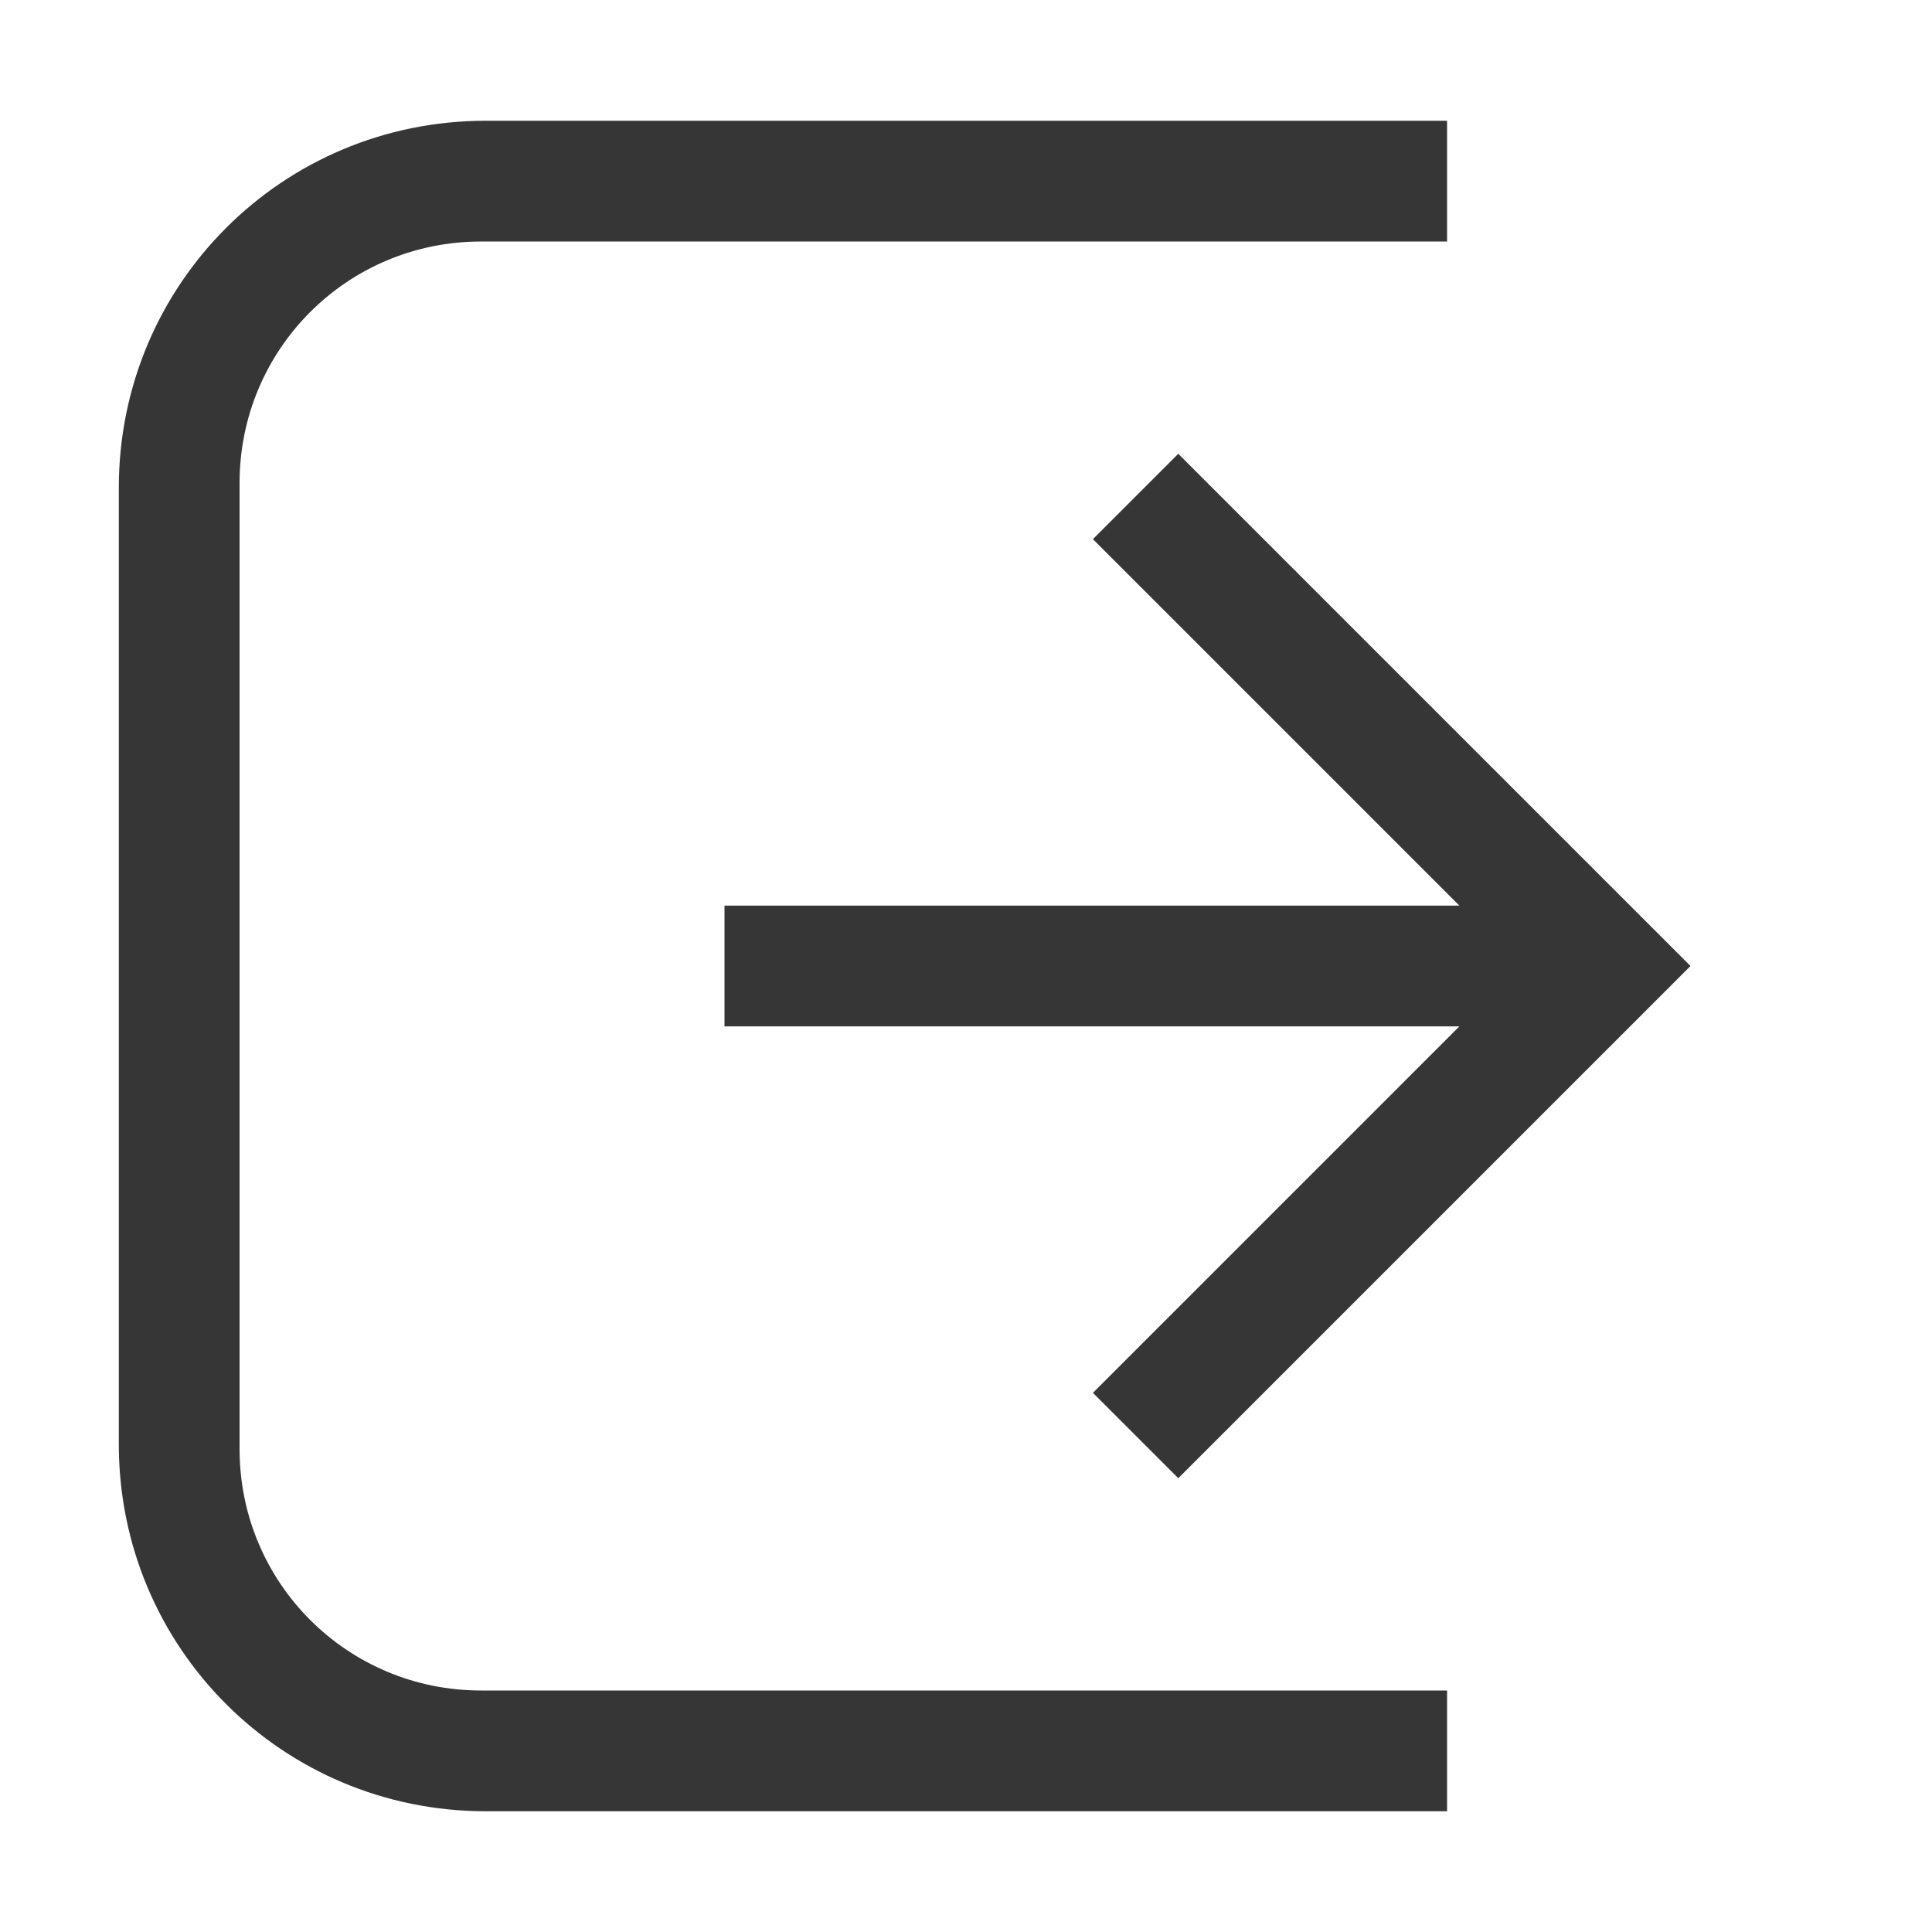 <svg width="16px" height="16px" version="1.1" viewBox="0 0 16 16" xmlns="http://www.w3.org/2000/svg">
 <path d="m11.984 1v1h-8c-1.108 0-2 0.892-2 2v8c0 1.108 0.892 2 2 2h8v1h-7.961c-1.684 0-3.039-1.355-3.039-3.039v-7.922c0-1.684 1.355-3.039 3.039-3.039z" fill="#363636" fill-rule="evenodd" stop-color="#000000"/>
 <path d="m9.758 3.758-0.707 0.707 3.035 3.035h-6.086v1h6.086l-3.035 3.035 0.707 0.707 4.242-4.242-0.707-0.707z" fill="#363636" fill-rule="evenodd" stop-color="#000000"/>
</svg>
